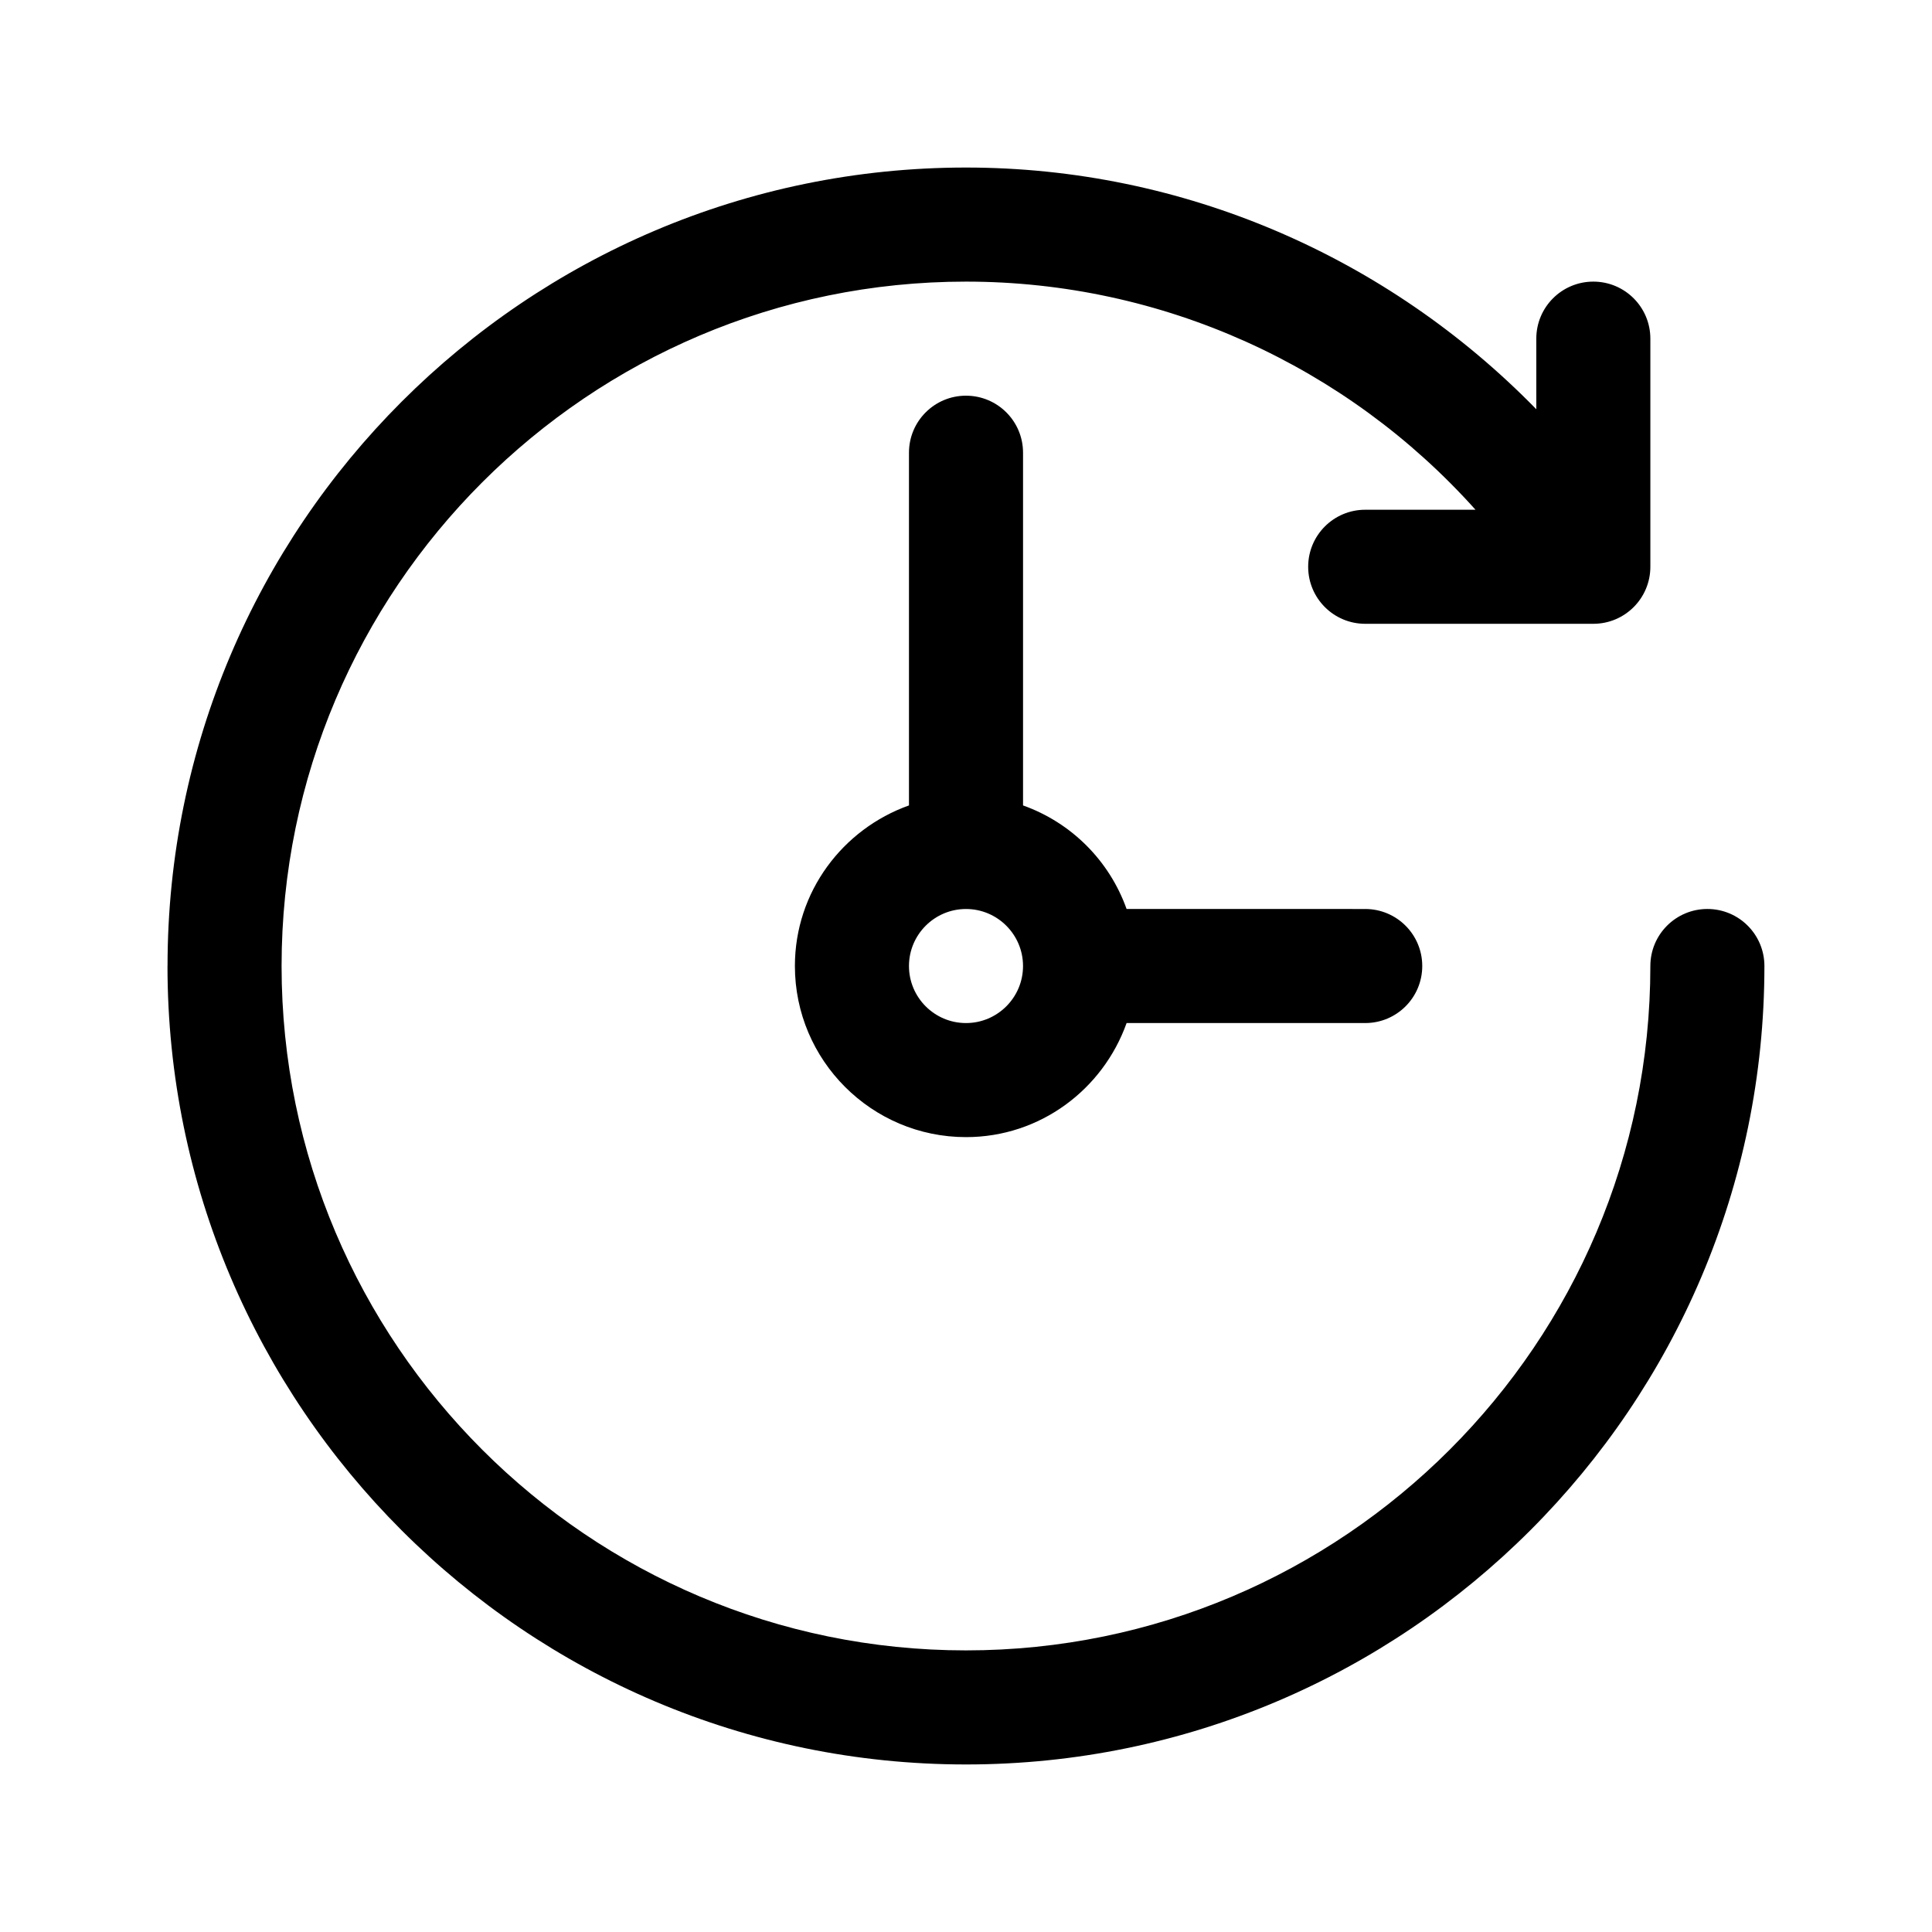 <?xml version="1.0" encoding="UTF-8"?>
<!-- Uploaded to: ICON Repo, www.svgrepo.com, Generator: ICON Repo Mixer Tools -->
<svg fill="#000000" width="800px" height="800px" version="1.1" viewBox="144 144 512 512" xmlns="http://www.w3.org/2000/svg">
 <g>
  <path d="m188.4 400c0-116.68 94.922-211.6 211.6-211.6 57.559 0 111.66 23.617 151.14 64.055l-0.004-18.711c0-8.348 6.762-15.113 15.113-15.113 8.352 0 15.113 6.766 15.113 15.113v60.457c0 8.348-6.762 15.113-15.113 15.113h-60.457c-8.352 0-15.113-6.766-15.113-15.113 0-8.348 6.762-15.113 15.113-15.113h29.23c-34.191-38.172-83.047-60.457-135.03-60.457-100.02 0-181.37 81.367-181.37 181.37 0 100.02 81.355 181.37 181.37 181.37s181.37-81.355 181.37-181.37c0-8.348 6.762-15.113 15.113-15.113s15.113 6.766 15.113 15.113c0 116.68-94.922 211.6-211.6 211.6-116.68-0.004-211.6-94.926-211.6-211.6z"/>
  <path d="m400 248.86c-8.352 0-15.113 6.766-15.113 15.113v93.473c-17.551 6.258-30.23 22.879-30.23 42.559 0 25.004 20.34 45.344 45.344 45.344 19.68 0 36.301-12.676 42.559-30.23h63.238c8.352 0 15.113-6.766 15.113-15.113s-6.762-15.113-15.113-15.113l-63.242-0.004c-4.566-12.809-14.641-22.879-27.441-27.441v-93.473c0-8.348-6.762-15.113-15.113-15.113zm0 166.26c-8.34 0-15.113-6.781-15.113-15.113s6.777-15.113 15.113-15.113c8.34 0 15.113 6.781 15.113 15.113s-6.777 15.113-15.113 15.113z"/>
 </g>
</svg>